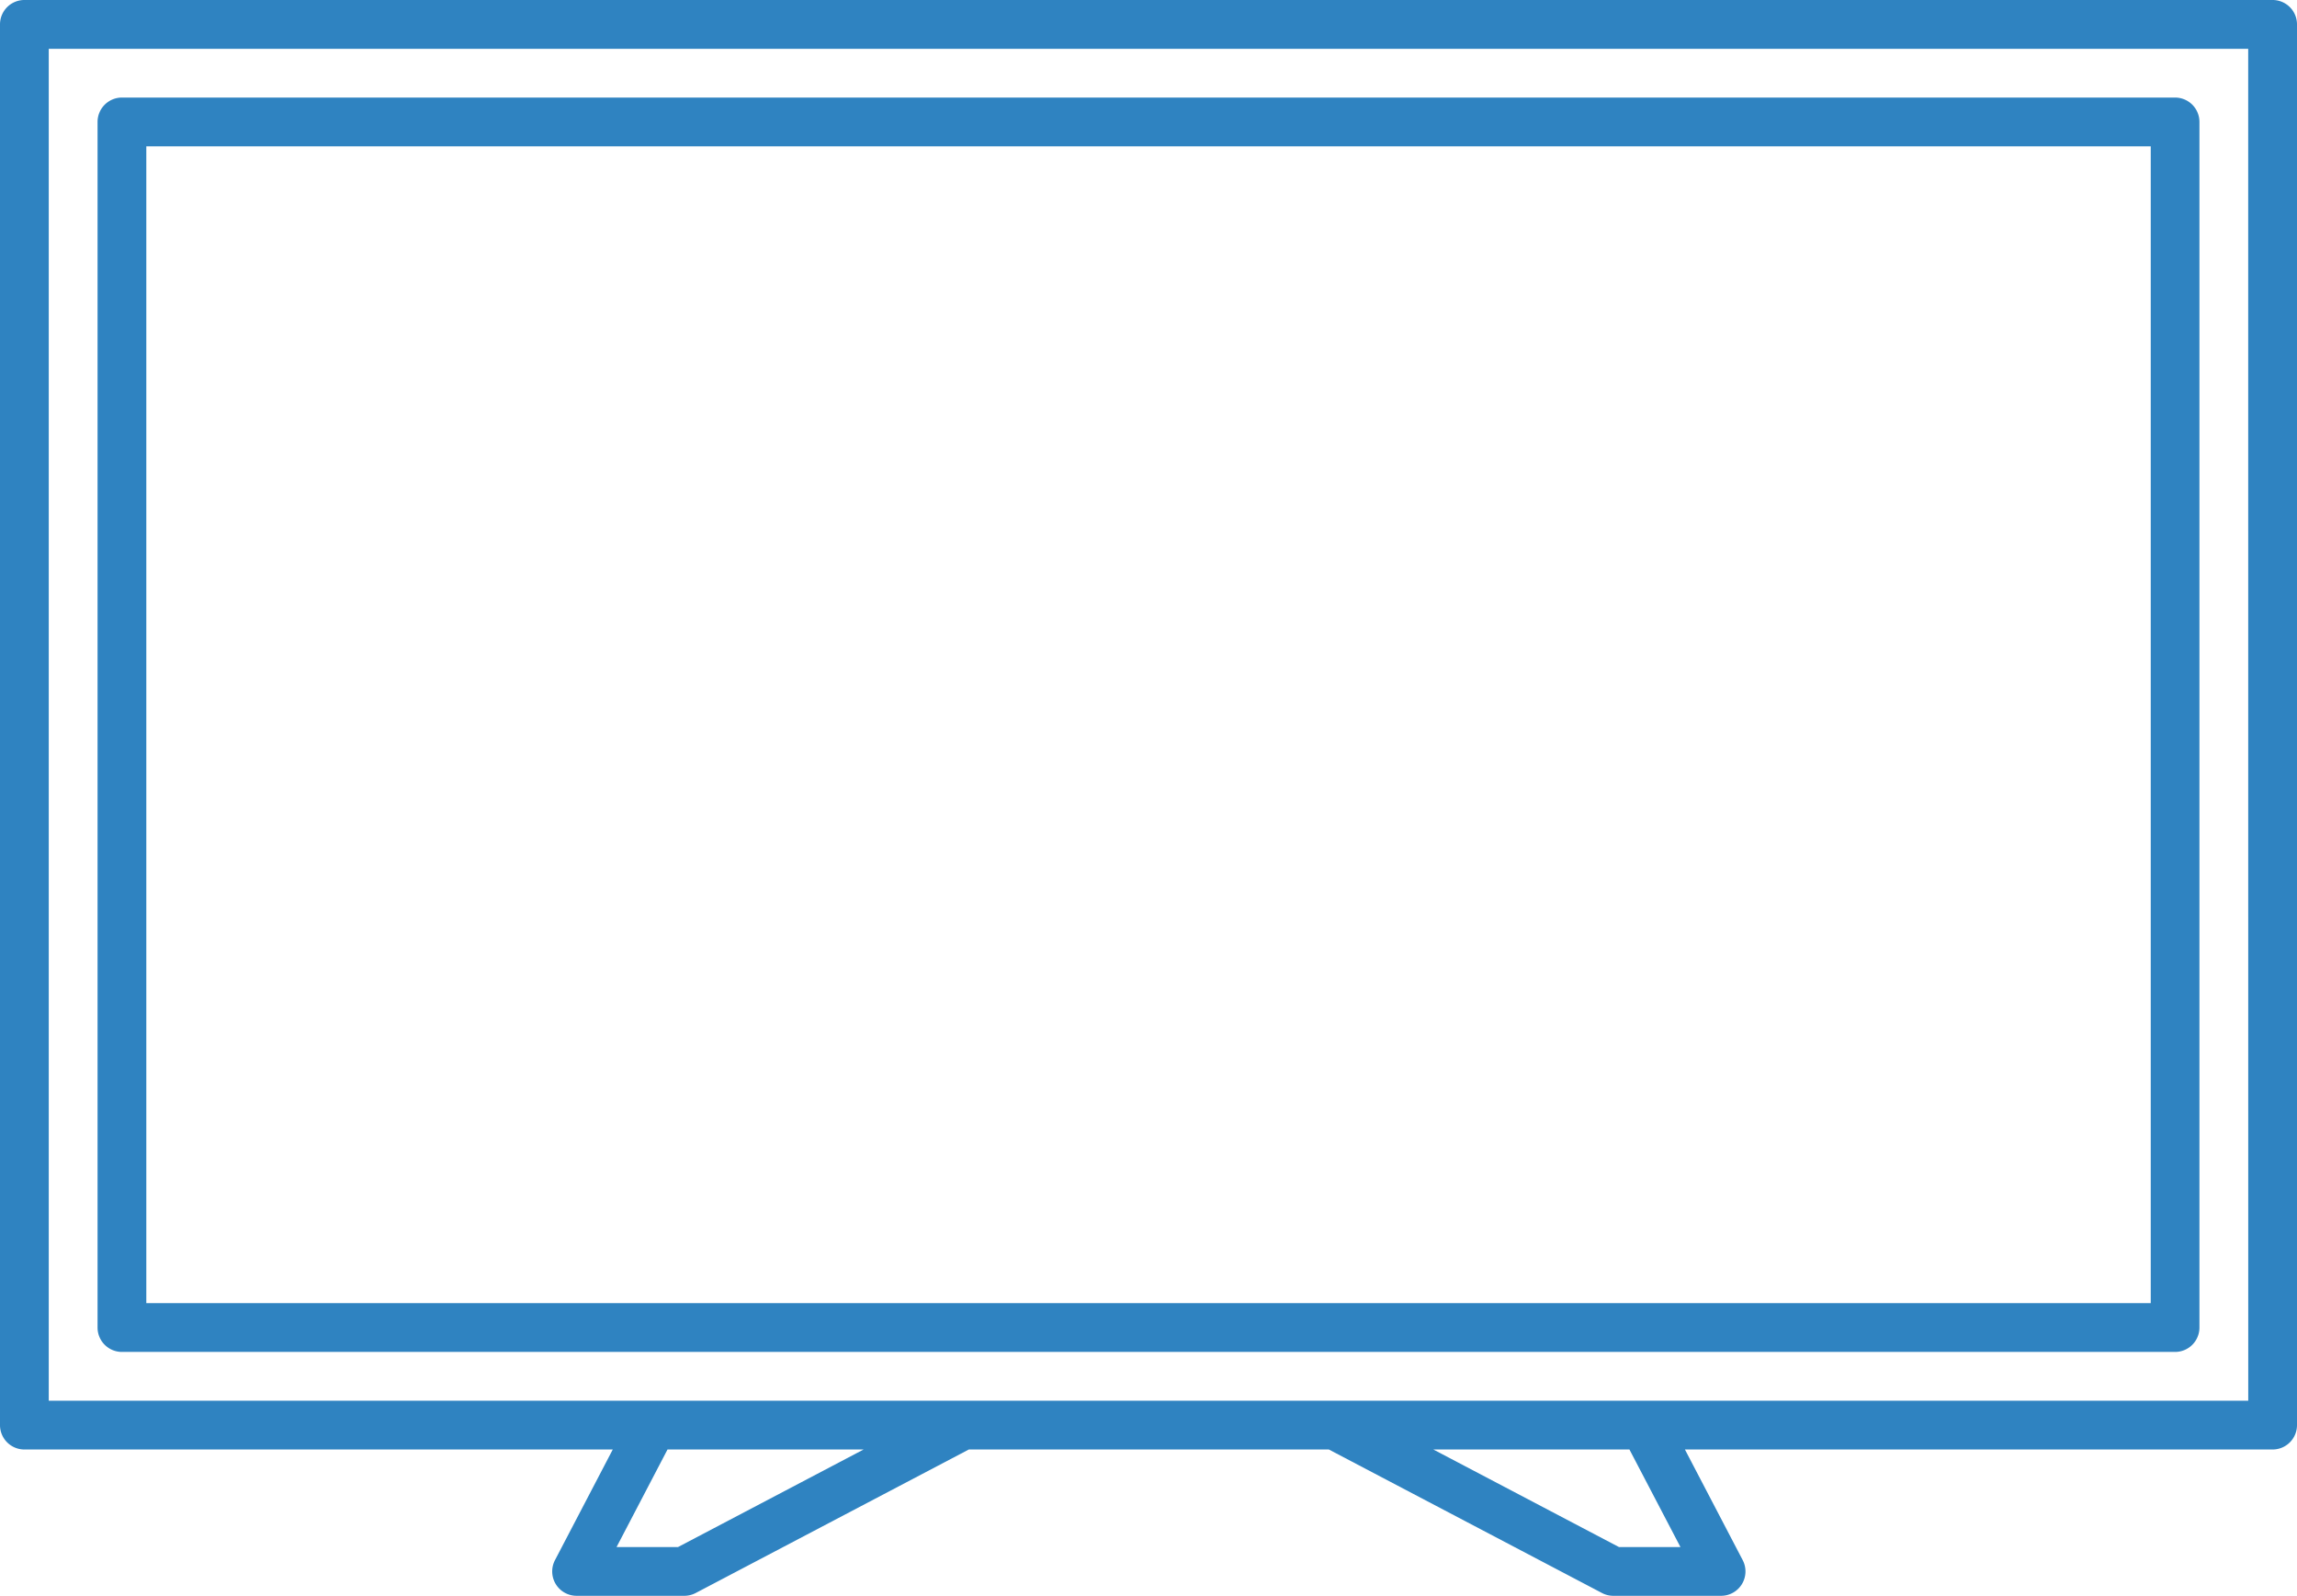 <?xml version="1.0" encoding="UTF-8"?>
<svg xmlns="http://www.w3.org/2000/svg" xmlns:xlink="http://www.w3.org/1999/xlink" width="43.723" height="30.375" viewBox="0 0 43.723 30.375">
  <defs>
    <clipPath id="clip-path">
      <rect id="Rectangle_313" data-name="Rectangle 313" width="43.723" height="30.375" fill="#2f83c1"></rect>
    </clipPath>
  </defs>
  <g id="Groupe_83" data-name="Groupe 83" transform="translate(0 0)">
    <g id="Groupe_82" data-name="Groupe 82" transform="translate(0 0)" clip-path="url(#clip-path)">
      <path id="Tracé_594" data-name="Tracé 594" d="M43.258,0H.464A.464.464,0,0,0,0,.464V27.125a.464.464,0,0,0,.464.465h11.2l-1.1,2.106a.464.464,0,0,0,.412.679h2.05a.467.467,0,0,0,.216-.053l5.2-2.732h6.852l5.2,2.732a.463.463,0,0,0,.216.053h2.05a.464.464,0,0,0,.412-.679l-1.1-2.106H43.258a.464.464,0,0,0,.465-.465V.464A.464.464,0,0,0,43.258,0M12.906,29.447H11.736l.97-1.857h3.733Zm19.081,0h-1.17L27.283,27.59h3.733Zm10.808-2.785H.928V.929H42.794Z" transform="translate(0 0)" fill="#2f83c1"></path>
      <path id="Tracé_595" data-name="Tracé 595" d="M3.182,26.593h39.08a.464.464,0,0,0,.465-.464V3.182a.464.464,0,0,0-.465-.465H3.182a.464.464,0,0,0-.464.465V26.129a.464.464,0,0,0,.464.464M3.646,3.646H41.8V25.664H3.646Z" transform="translate(-0.861 -0.86)" fill="#2f83c1"></path>
    </g>
  </g>
</svg>
